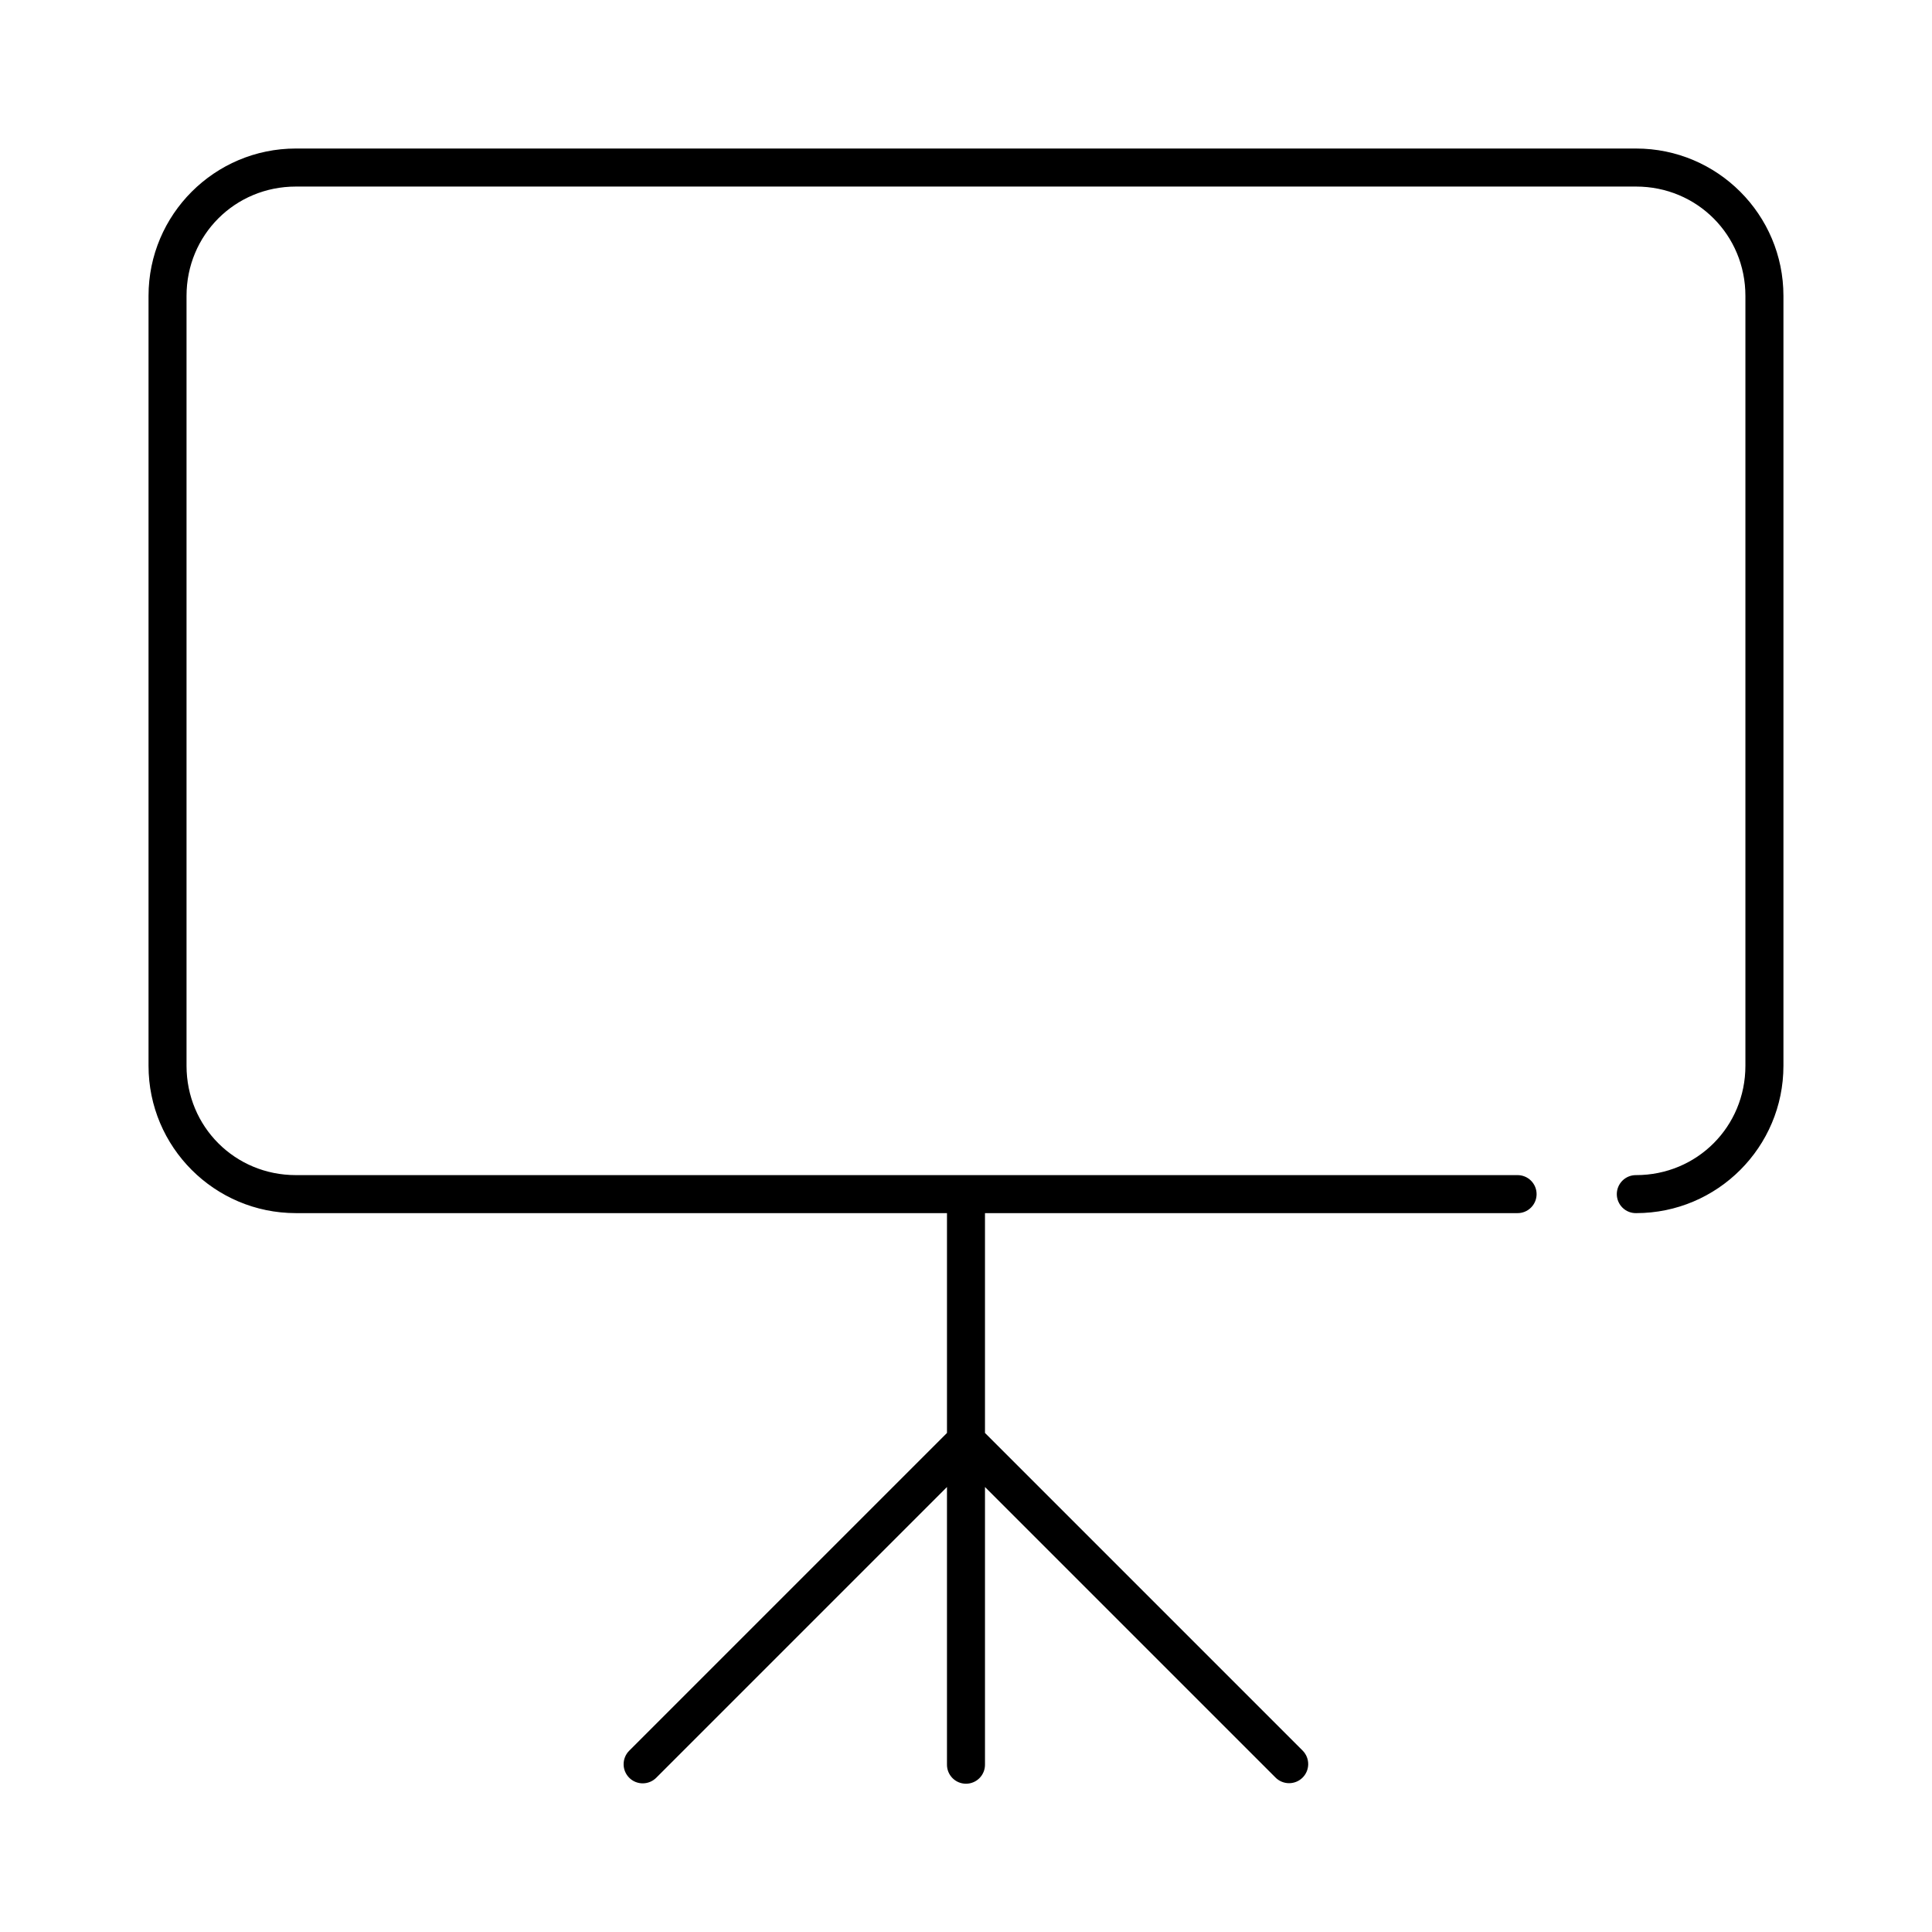 <?xml version="1.0" encoding="UTF-8"?>
<!-- Uploaded to: SVG Repo, www.svgrepo.com, Generator: SVG Repo Mixer Tools -->
<svg fill="#000000" width="800px" height="800px" version="1.1" viewBox="144 144 512 512" xmlns="http://www.w3.org/2000/svg">
 <path d="m222.41 183.36c-21.543 0-39.047 17.504-39.047 39.047v204.04c0 21.543 17.504 39.043 39.047 39.043h172.55v58.254l-84.23 84.23c-0.949 0.961-1.477 2.258-1.465 3.606 0.008 1.348 0.559 2.637 1.523 3.582 0.961 0.941 2.262 1.461 3.613 1.441 1.348-0.02 2.633-0.574 3.57-1.543l76.988-76.988v73.523c-0.02 1.348 0.504 2.648 1.449 3.609 0.949 0.961 2.238 1.5 3.59 1.5 1.348 0 2.641-0.539 3.586-1.5 0.949-0.961 1.469-2.262 1.449-3.609v-73.523l76.988 76.988c1.961 1.98 5.152 2.004 7.144 0.059 1.992-1.949 2.035-5.141 0.098-7.144l-84.23-84.23v-58.254h141.07c1.352 0.02 2.648-0.5 3.609-1.449 0.961-0.945 1.504-2.238 1.504-3.586 0-1.352-0.543-2.641-1.504-3.59-0.961-0.945-2.258-1.469-3.609-1.449h-323.7c-16.137 0-28.969-12.832-28.969-28.969v-204.04c0-16.137 12.832-28.969 28.969-28.969h355.18c16.137 0 28.969 12.832 28.969 28.969v204.04c0 16.137-12.832 28.969-28.969 28.969-1.348-0.02-2.648 0.504-3.606 1.449-0.961 0.949-1.504 2.238-1.504 3.59 0 1.348 0.543 2.641 1.504 3.586 0.957 0.949 2.258 1.469 3.606 1.449 21.547 0 39.047-17.5 39.047-39.043v-204.04c0-21.543-17.5-39.047-39.047-39.047z"/>
</svg>